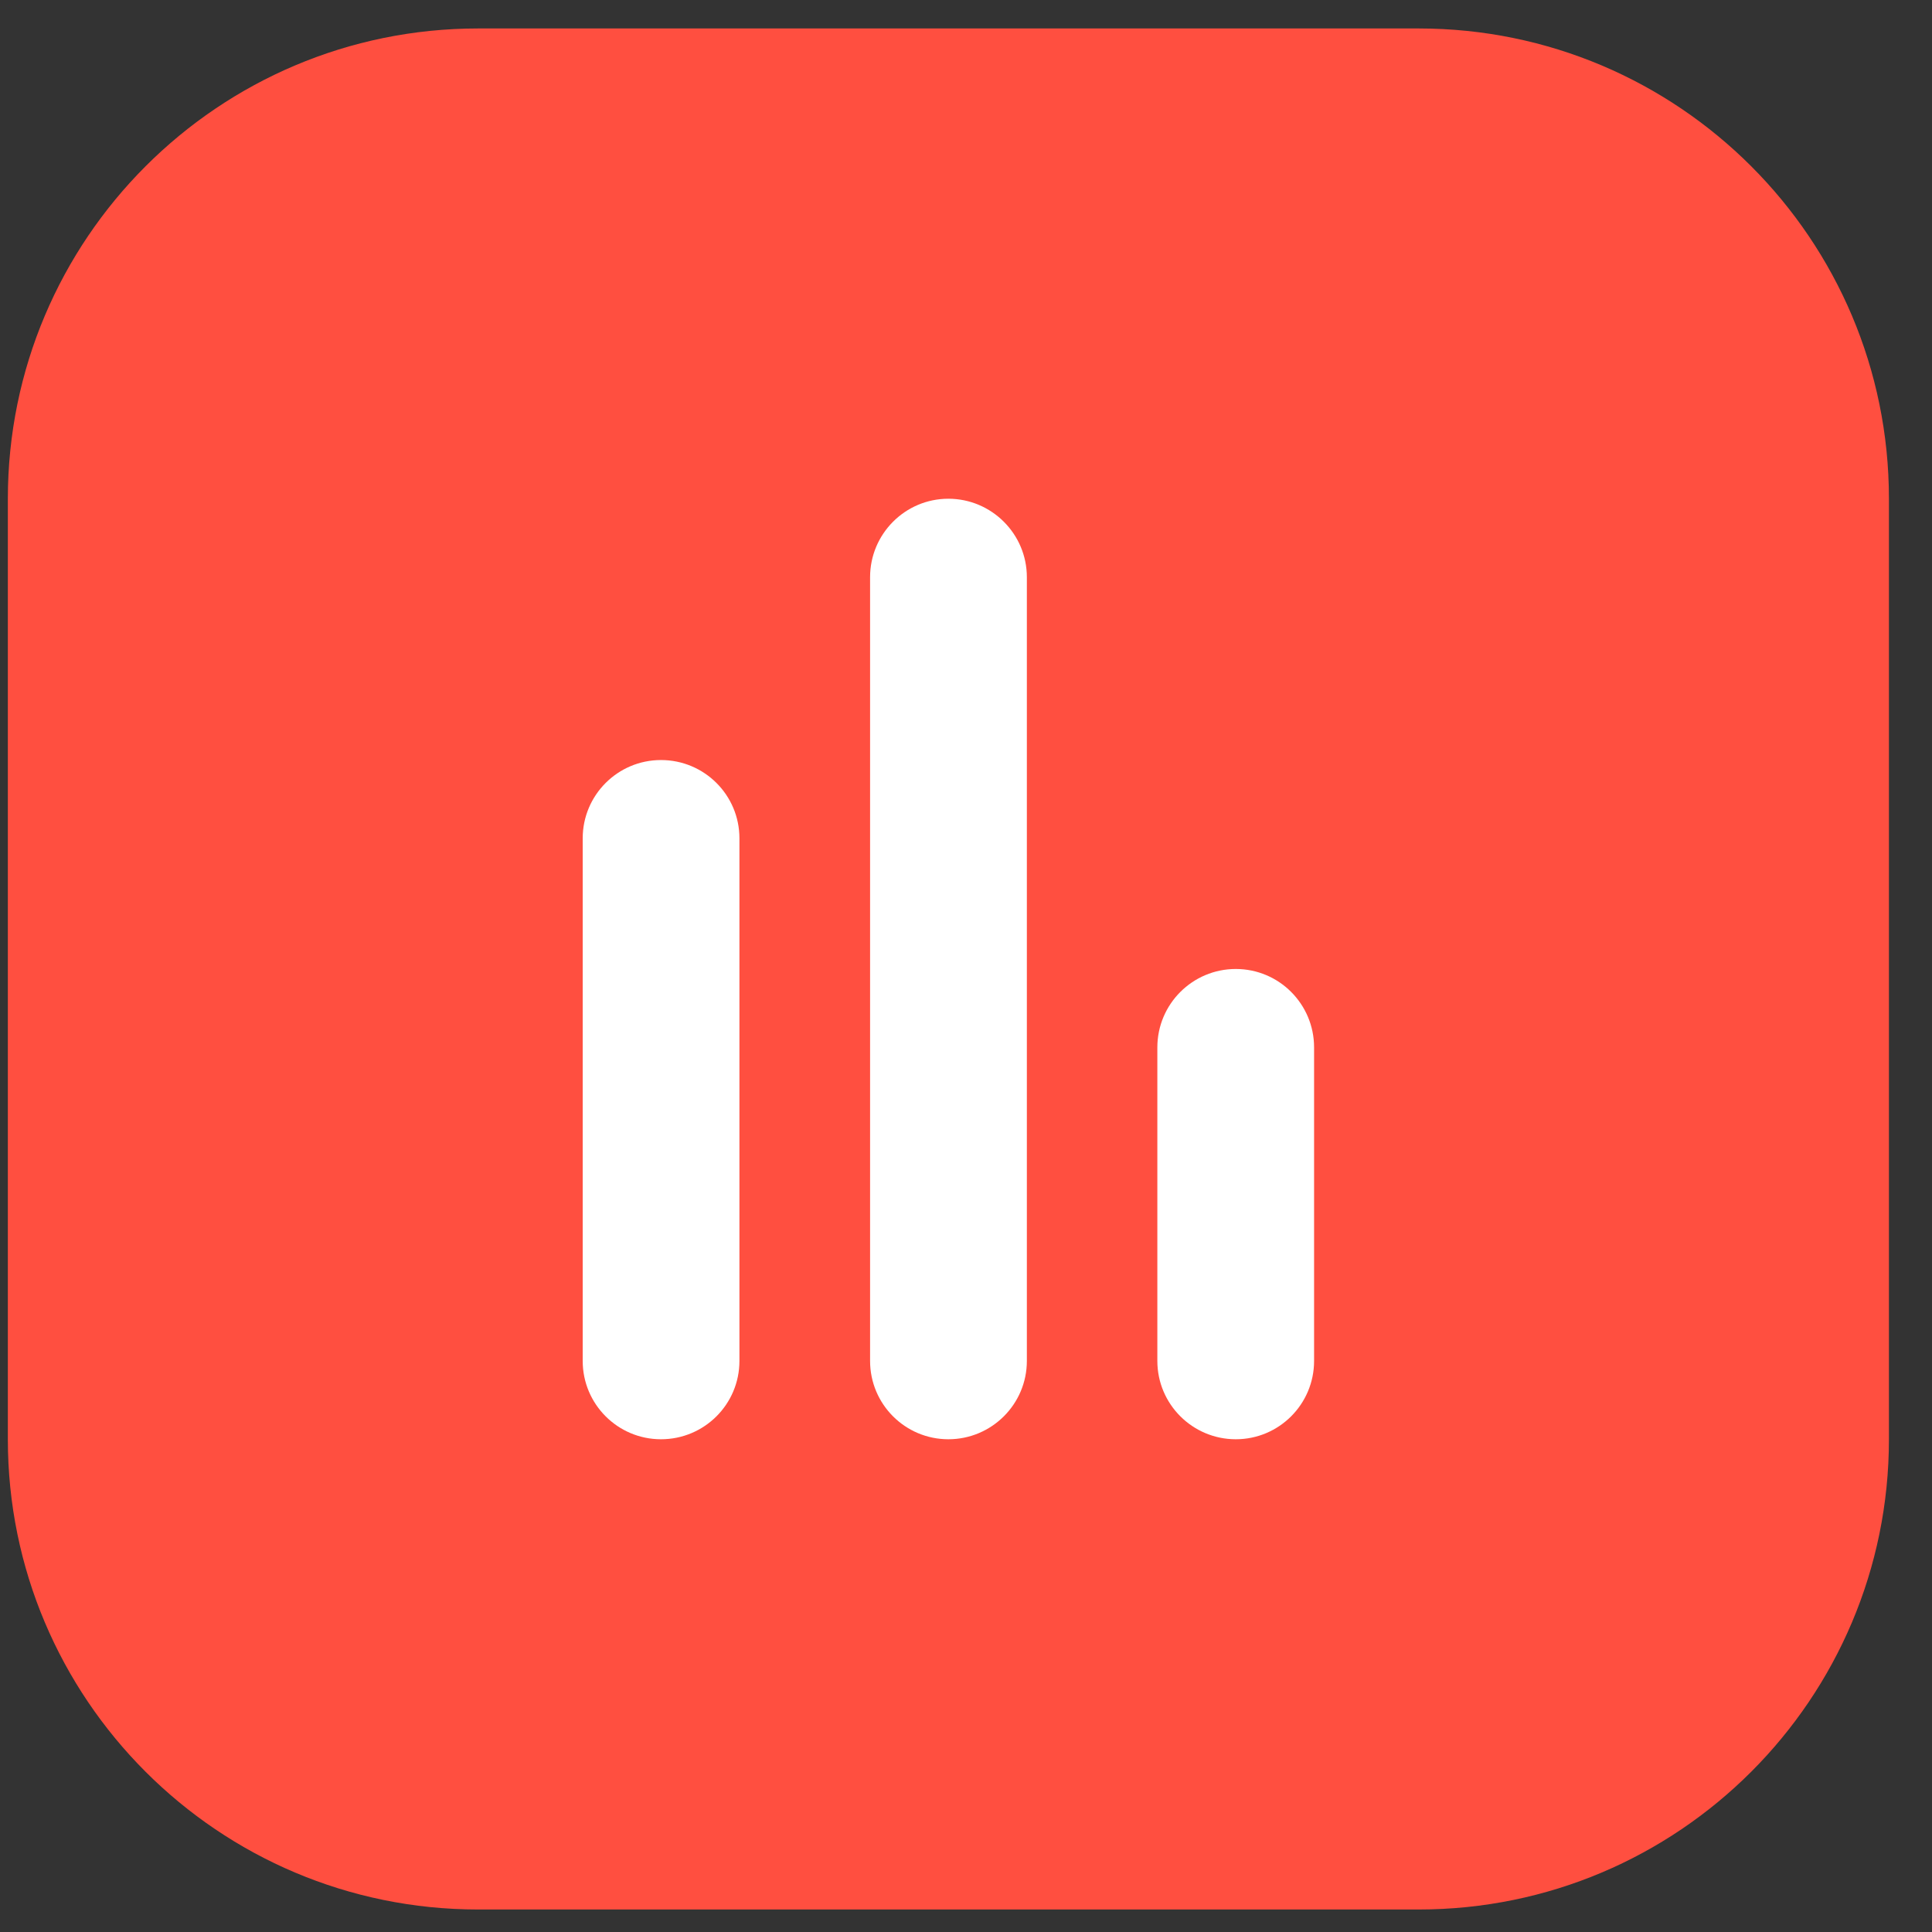 <?xml version="1.0" encoding="UTF-8"?>
<svg xmlns="http://www.w3.org/2000/svg" xmlns:xlink="http://www.w3.org/1999/xlink" width="48px" height="48px" viewBox="0 0 48 48" version="1.1">
<rect x="0" y="0" width="48" height="48" fill="#333333" stroke="none"/>
<defs>
<clipPath id="clip1">
  <path d="M 0.195 0.707 L 46.93 0.707 L 46.93 47.441 L 0.195 47.441 Z M 0.195 0.707 "/>
</clipPath>
</defs>
<g id="surface1">
<g clip-path="url(#clip1)" clip-rule="nonzero">
<path style=" stroke:none;fill-rule:nonzero;fill:rgb(100%,30.98%,25.098%);fill-opacity:1;" d="M 11.879 0.707 L 35.246 0.707 C 41.699 0.707 46.93 5.941 46.93 12.391 L 46.93 35.758 C 46.93 42.211 41.699 47.441 35.246 47.441 L 11.879 47.441 C 5.426 47.441 0.195 42.211 0.195 35.758 L 0.195 12.391 C 0.195 5.941 5.426 0.707 11.879 0.707 Z M 11.879 0.707 "/>
</g>
<path style=" stroke:none;fill-rule:evenodd;fill:rgb(100%,100%,100%);fill-opacity:1;" d="M 30.703 24.074 C 31.777 24.074 32.648 24.945 32.648 26.023 L 32.648 33.812 C 32.648 34.887 31.777 35.758 30.703 35.758 C 29.629 35.758 28.754 34.887 28.754 33.812 L 28.754 26.023 C 28.754 24.945 29.629 24.074 30.703 24.074 Z M 23.562 12.391 C 24.637 12.391 25.512 13.266 25.512 14.34 L 25.512 33.812 C 25.512 34.887 24.637 35.758 23.562 35.758 C 22.488 35.758 21.617 34.887 21.617 33.812 L 21.617 14.34 C 21.617 13.266 22.488 12.391 23.562 12.391 Z M 16.422 18.883 C 17.5 18.883 18.371 19.754 18.371 20.828 L 18.371 33.812 C 18.371 34.887 17.5 35.758 16.422 35.758 C 15.348 35.758 14.477 34.887 14.477 33.812 L 14.477 20.828 C 14.477 19.754 15.348 18.883 16.422 18.883 Z M 16.422 18.883 "/>
</g>
</svg>
